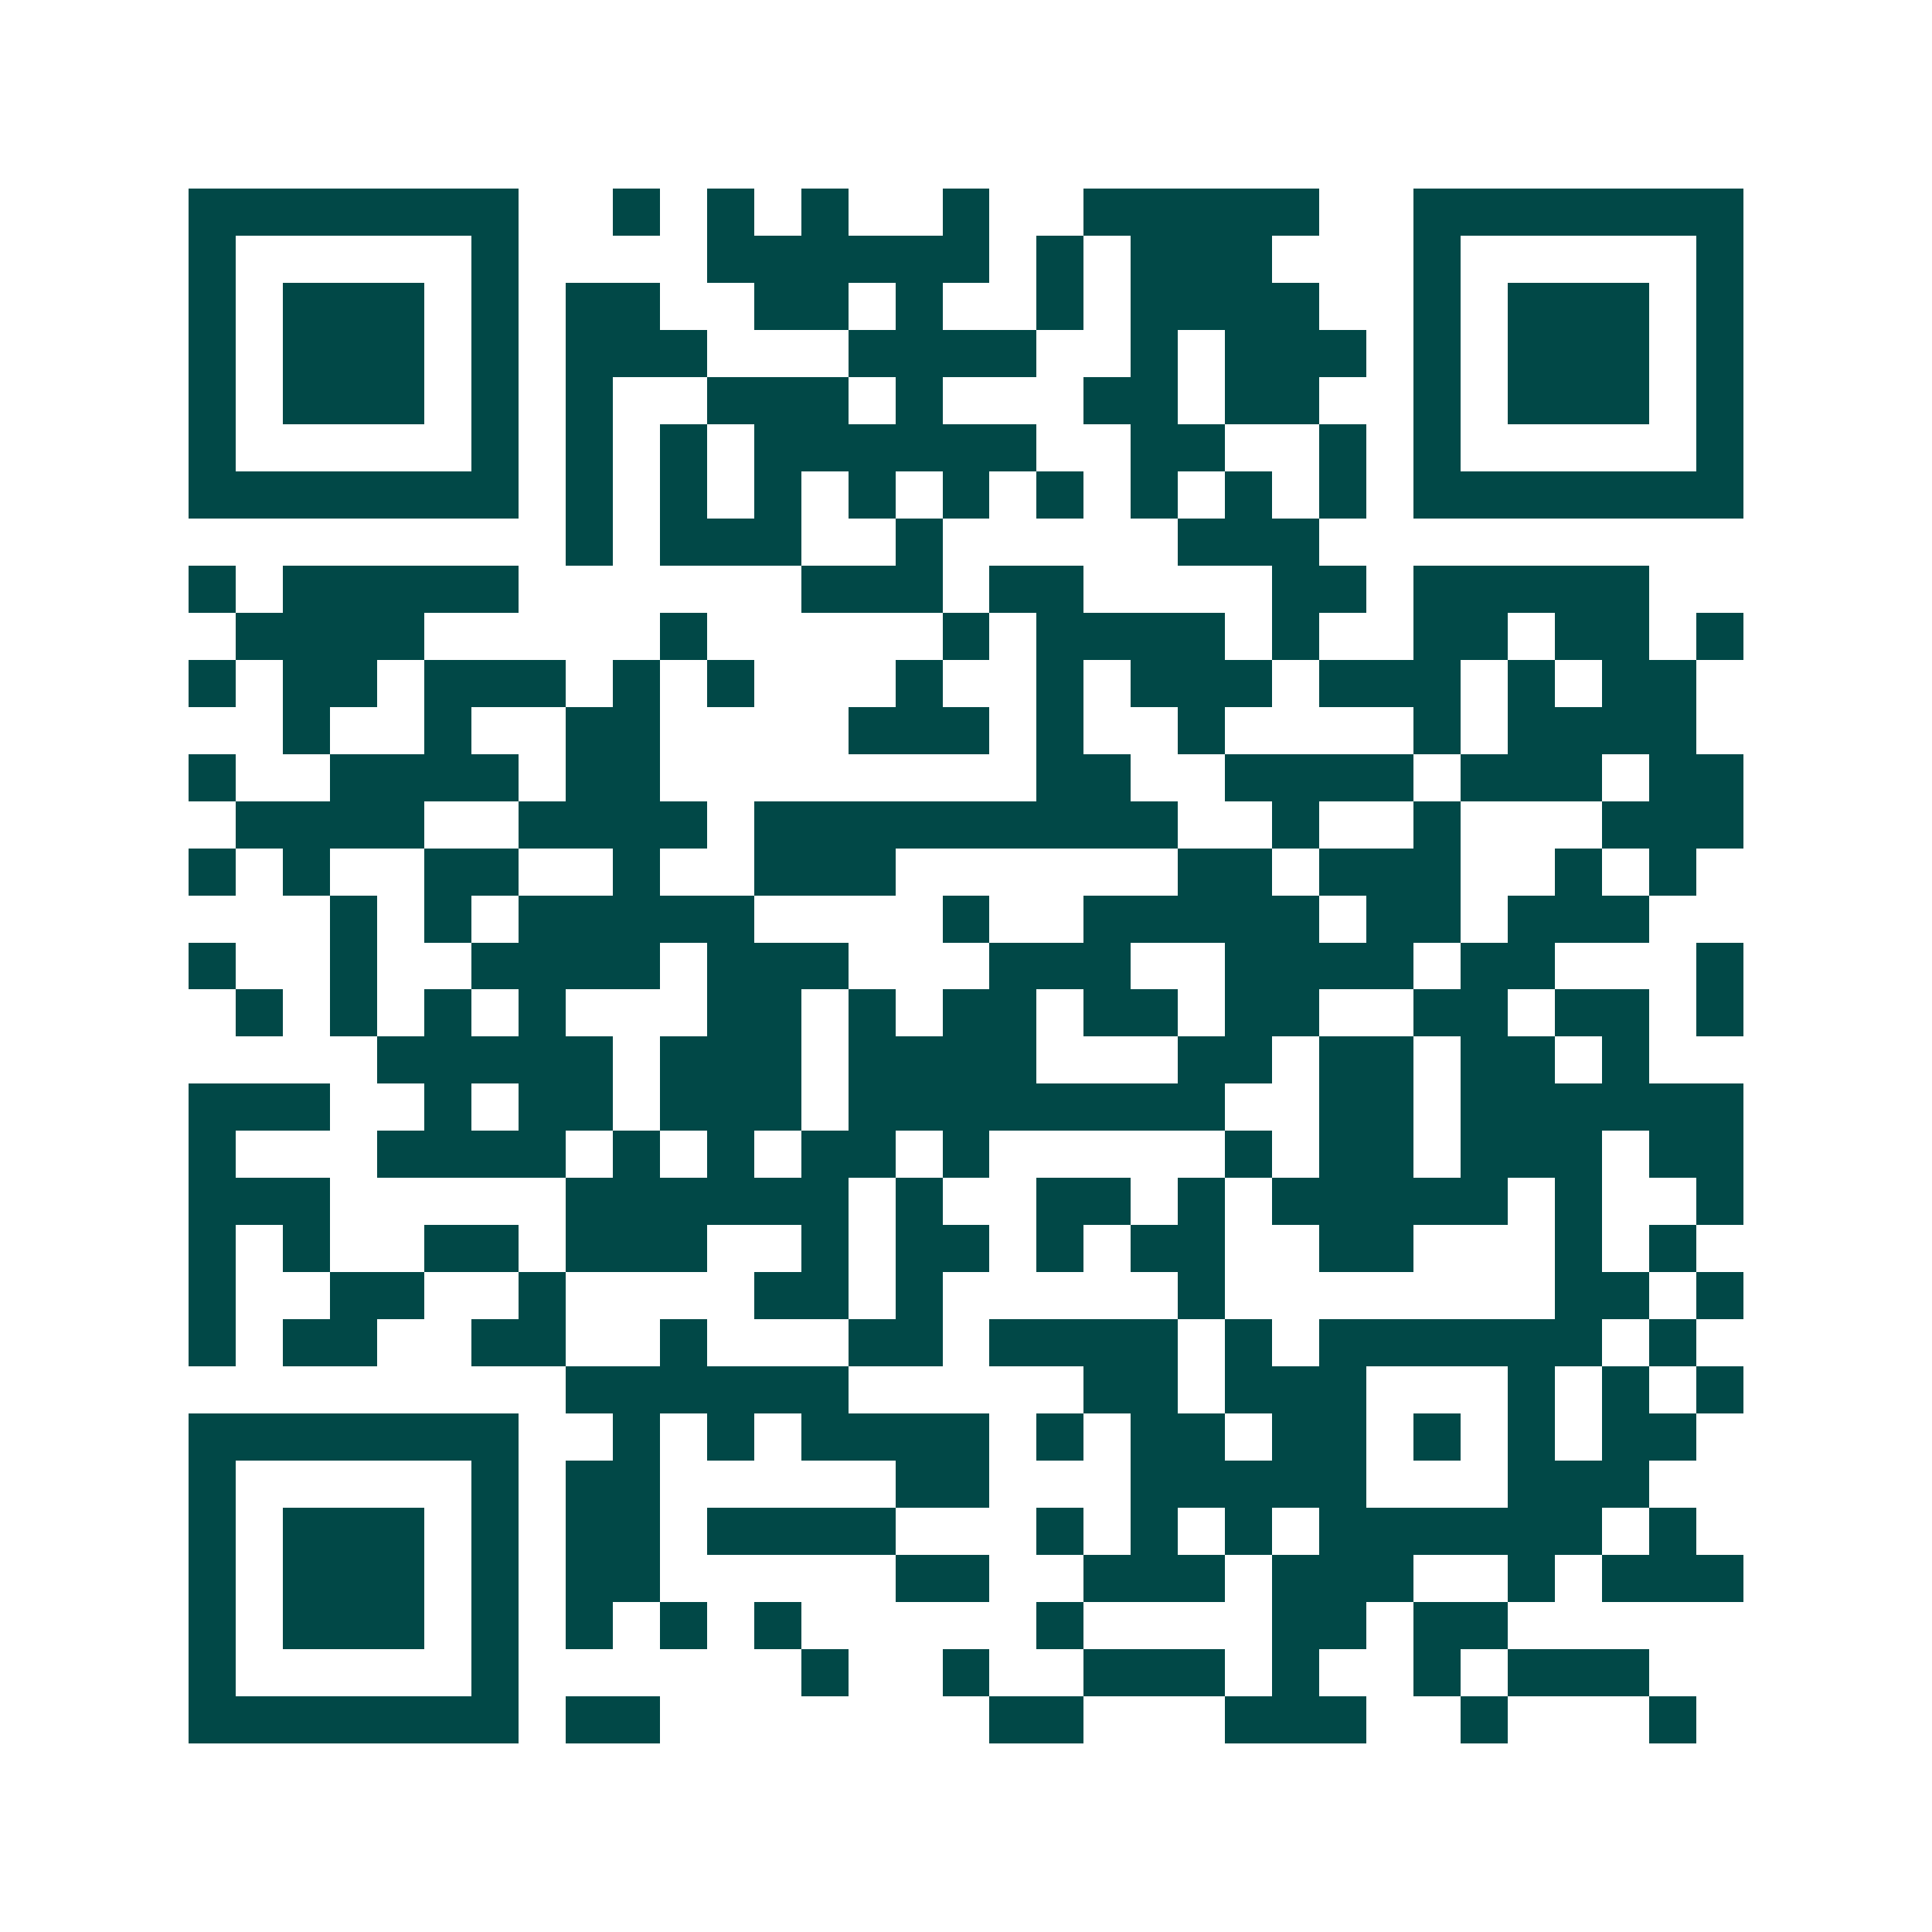 <svg xmlns="http://www.w3.org/2000/svg" width="200" height="200" viewBox="0 0 41 41" shape-rendering="crispEdges"><path fill="#ffffff" d="M0 0h41v41H0z"/><path stroke="#014847" d="M4 4.5h7m2 0h1m1 0h1m1 0h1m2 0h1m2 0h5m2 0h7M4 5.5h1m5 0h1m4 0h6m1 0h1m1 0h3m3 0h1m5 0h1M4 6.5h1m1 0h3m1 0h1m1 0h2m2 0h2m1 0h1m2 0h1m1 0h4m2 0h1m1 0h3m1 0h1M4 7.5h1m1 0h3m1 0h1m1 0h3m3 0h4m2 0h1m1 0h3m1 0h1m1 0h3m1 0h1M4 8.5h1m1 0h3m1 0h1m1 0h1m2 0h3m1 0h1m3 0h2m1 0h2m2 0h1m1 0h3m1 0h1M4 9.5h1m5 0h1m1 0h1m1 0h1m1 0h6m2 0h2m2 0h1m1 0h1m5 0h1M4 10.5h7m1 0h1m1 0h1m1 0h1m1 0h1m1 0h1m1 0h1m1 0h1m1 0h1m1 0h1m1 0h7M12 11.5h1m1 0h3m2 0h1m5 0h3M4 12.5h1m1 0h5m6 0h3m1 0h2m4 0h2m1 0h5M5 13.5h4m5 0h1m5 0h1m1 0h4m1 0h1m2 0h2m1 0h2m1 0h1M4 14.5h1m1 0h2m1 0h3m1 0h1m1 0h1m3 0h1m2 0h1m1 0h3m1 0h3m1 0h1m1 0h2M6 15.5h1m2 0h1m2 0h2m4 0h3m1 0h1m2 0h1m4 0h1m1 0h4M4 16.5h1m2 0h4m1 0h2m8 0h2m2 0h4m1 0h3m1 0h2M5 17.5h4m2 0h4m1 0h9m2 0h1m2 0h1m3 0h3M4 18.5h1m1 0h1m2 0h2m2 0h1m2 0h3m6 0h2m1 0h3m2 0h1m1 0h1M7 19.5h1m1 0h1m1 0h5m4 0h1m2 0h5m1 0h2m1 0h3M4 20.5h1m2 0h1m2 0h4m1 0h3m3 0h3m2 0h4m1 0h2m3 0h1M5 21.5h1m1 0h1m1 0h1m1 0h1m3 0h2m1 0h1m1 0h2m1 0h2m1 0h2m2 0h2m1 0h2m1 0h1M8 22.5h5m1 0h3m1 0h4m3 0h2m1 0h2m1 0h2m1 0h1M4 23.5h3m2 0h1m1 0h2m1 0h3m1 0h8m2 0h2m1 0h6M4 24.5h1m3 0h4m1 0h1m1 0h1m1 0h2m1 0h1m5 0h1m1 0h2m1 0h3m1 0h2M4 25.5h3m5 0h6m1 0h1m2 0h2m1 0h1m1 0h5m1 0h1m2 0h1M4 26.5h1m1 0h1m2 0h2m1 0h3m2 0h1m1 0h2m1 0h1m1 0h2m2 0h2m3 0h1m1 0h1M4 27.5h1m2 0h2m2 0h1m4 0h2m1 0h1m5 0h1m7 0h2m1 0h1M4 28.5h1m1 0h2m2 0h2m2 0h1m3 0h2m1 0h4m1 0h1m1 0h6m1 0h1M12 29.5h6m5 0h2m1 0h3m3 0h1m1 0h1m1 0h1M4 30.5h7m2 0h1m1 0h1m1 0h4m1 0h1m1 0h2m1 0h2m1 0h1m1 0h1m1 0h2M4 31.5h1m5 0h1m1 0h2m5 0h2m3 0h5m3 0h3M4 32.5h1m1 0h3m1 0h1m1 0h2m1 0h4m3 0h1m1 0h1m1 0h1m1 0h6m1 0h1M4 33.5h1m1 0h3m1 0h1m1 0h2m5 0h2m2 0h3m1 0h3m2 0h1m1 0h3M4 34.5h1m1 0h3m1 0h1m1 0h1m1 0h1m1 0h1m5 0h1m4 0h2m1 0h2M4 35.5h1m5 0h1m6 0h1m2 0h1m2 0h3m1 0h1m2 0h1m1 0h3M4 36.5h7m1 0h2m7 0h2m3 0h3m2 0h1m3 0h1"/></svg>
